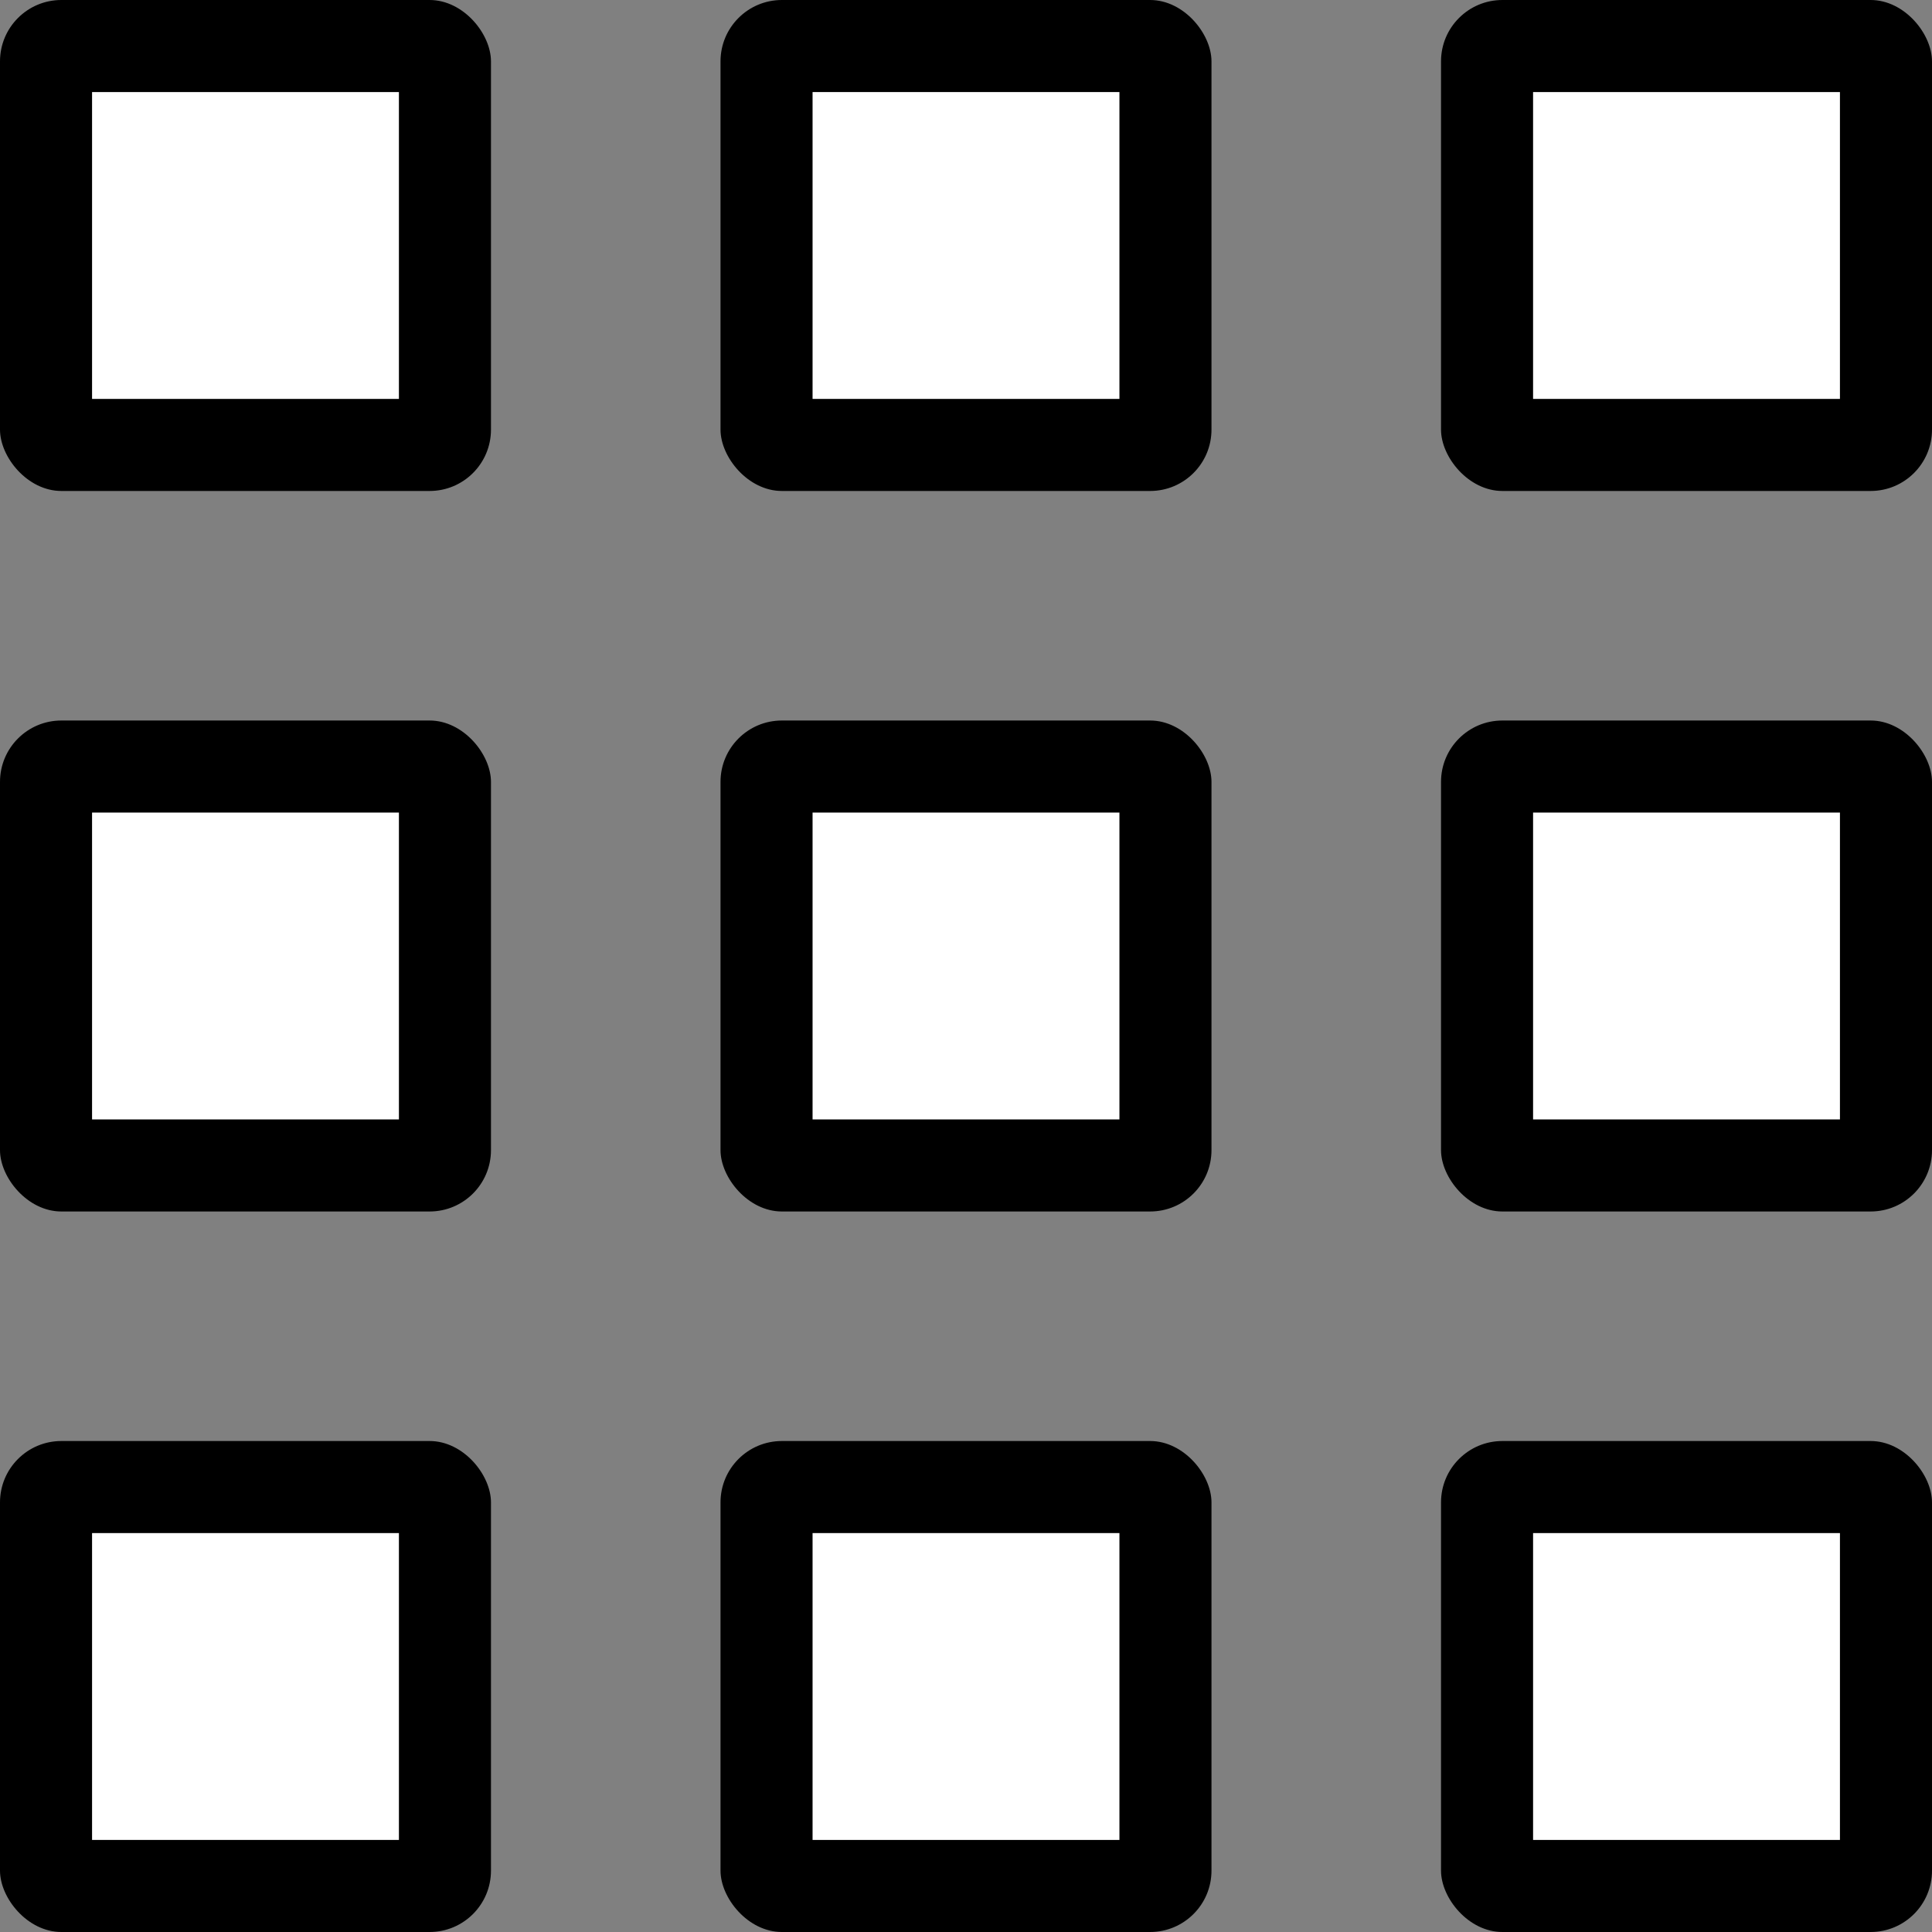 <?xml version="1.0" encoding="UTF-8"?>
<svg width="31" height="31" xmlns="http://www.w3.org/2000/svg" viewBox="0 0 31.48 31.48">
<rect x="0" y="0" width="31.48" height="31.48" fill="#808080" stroke="none"/>
<defs>
    <style>.cls-1,.cls-2{stroke-width:0px;}.cls-2{fill:#fff;}</style>
</defs>
<rect class="cls-1" width="8" height="8" rx="1" ry="1"/>
<path class="cls-2" d="m1.5,6.5h5V1.5H1.5v5Z"/>
<rect class="cls-1" x="11.74" y="11.74" width="8" height="8" rx="1" ry="1"/>
<path class="cls-2" d="m13.24,18.24h5v-5h-5v5Z"/>
<rect class="cls-1" y="23.48" width="8" height="8" rx="1" ry="1"/>
<path class="cls-2" d="m1.5,29.98h5v-5H1.5v5Z"/>
<rect class="cls-1" x="11.74" width="8" height="8" rx="1" ry="1"/>
<path class="cls-2" d="m13.24,6.5h5V1.5h-5v5Z"/>
<rect class="cls-1" y="11.74" width="8" height="8" rx="1" ry="1"/>
<path class="cls-2" d="m1.5,18.24h5v-5H1.5v5Z"/>
<rect class="cls-1" x="11.74" y="23.48" width="8" height="8" rx="1" ry="1"/>
<path class="cls-2" d="m13.24,29.98h5v-5h-5v5Z"/>
<rect class="cls-1" x="23.48" width="8" height="8" rx="1" ry="1"/>
<path class="cls-2" d="m24.98,6.5h5V1.5h-5v5Z"/>
<rect class="cls-1" x="23.48" y="11.74" width="8" height="8" rx="1" ry="1"/>
<path class="cls-2" d="m24.98,18.24h5v-5h-5v5Z"/>
<rect class="cls-1" x="23.48" y="23.48" width="8" height="8" rx="1" ry="1"/>
<rect class="cls-2" x="24.98" y="24.98" width="5" height="5"/>
</svg>